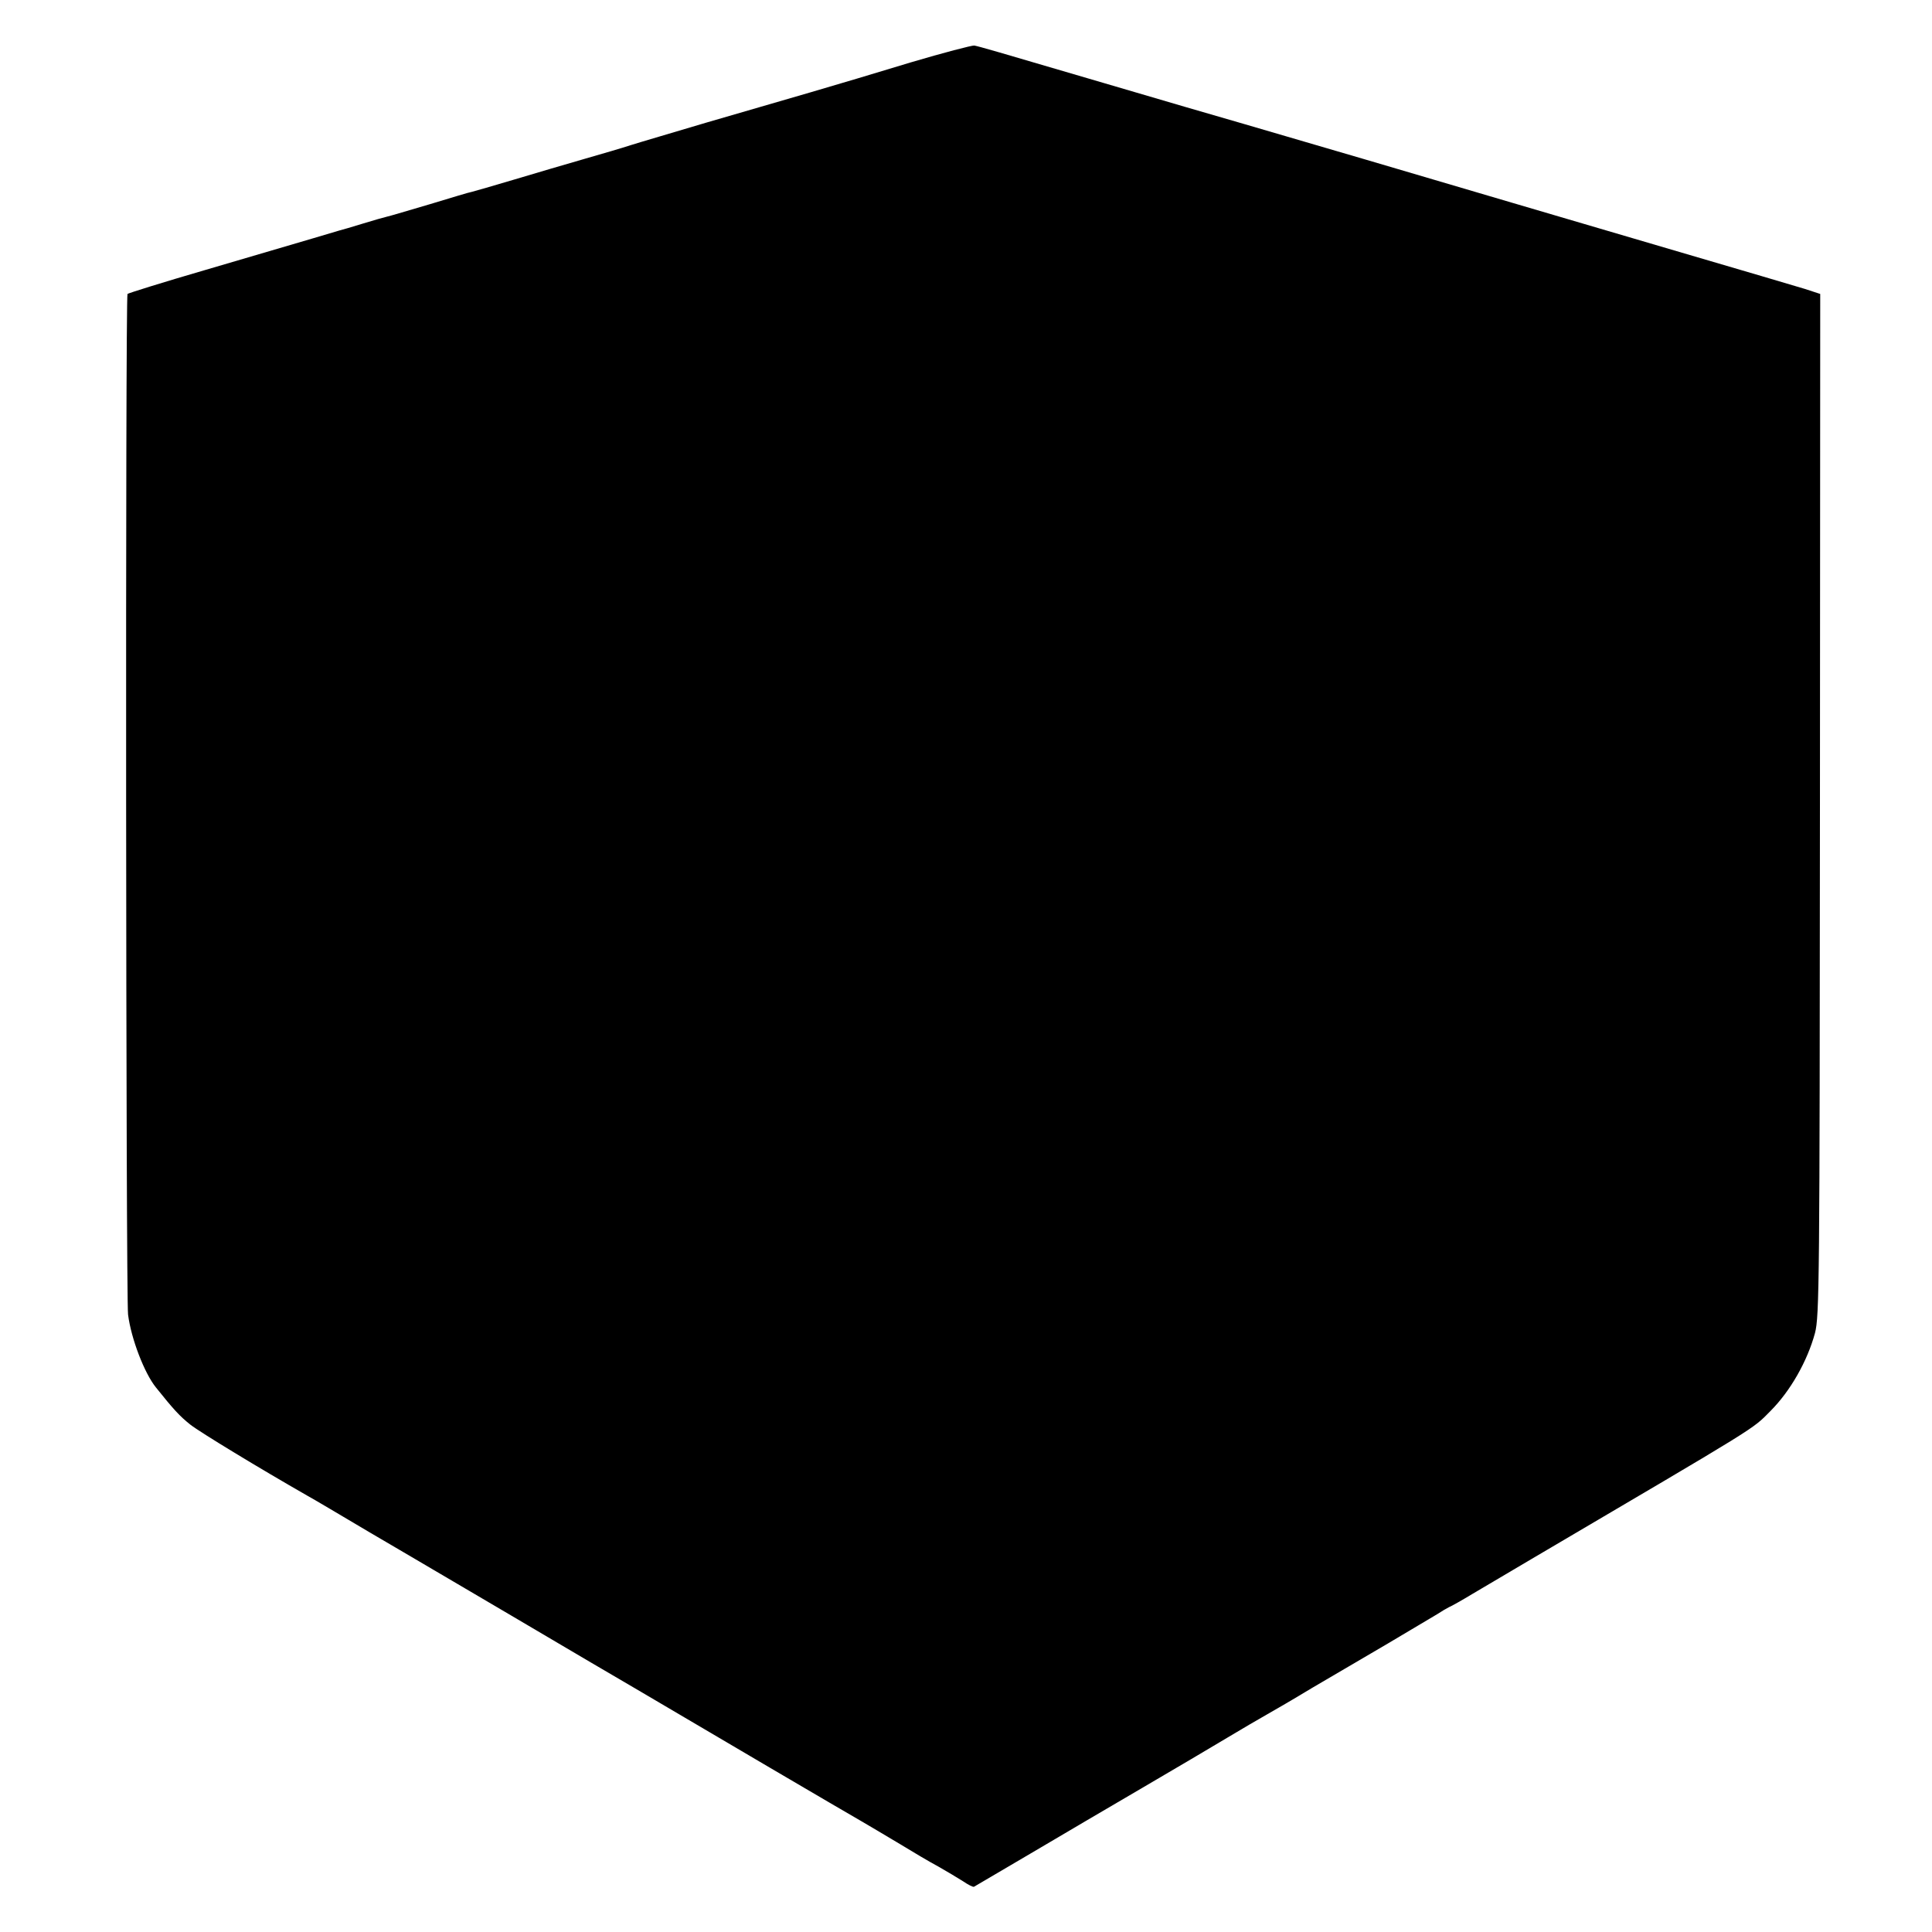 <?xml version="1.0" standalone="no"?>
<!DOCTYPE svg PUBLIC "-//W3C//DTD SVG 20010904//EN"
 "http://www.w3.org/TR/2001/REC-SVG-20010904/DTD/svg10.dtd">
<svg version="1.0" xmlns="http://www.w3.org/2000/svg"
 width="700pt" height="700pt" viewBox="0 0 700 700"
 preserveAspectRatio="xMidYMid meet">
<g transform="translate(0,700) scale(0.1,-0.1)"
fill="#000000" stroke="none">
<path d="M3300 6774 c-118 -36 -282 -85 -365 -109 -82 -24 -251 -73 -375 -109
-124 -37 -247 -73 -275 -82 -27 -9 -102 -31 -165 -49 -63 -18 -178 -52 -255
-75 -77 -23 -147 -43 -155 -45 -8 -1 -77 -22 -153 -45 -75 -22 -145 -43 -155
-45 -9 -2 -48 -13 -87 -25 -38 -12 -77 -23 -85 -25 -16 -5 -70 -21 -489 -144
-151 -44 -276 -83 -279 -86 -8 -8 -6 -3634 2 -3698 11 -87 59 -212 101 -264
64 -80 86 -104 125 -135 36 -28 250 -158 425 -258 17 -9 118 -69 226 -133 108
-63 211 -124 230 -135 19 -11 70 -41 114 -67 44 -26 247 -145 450 -265 204
-119 498 -293 655 -385 157 -92 305 -179 330 -193 24 -14 85 -50 135 -80 49
-30 115 -69 145 -85 30 -17 70 -41 89 -53 19 -13 37 -22 40 -20 3 2 96 56 206
121 110 65 292 172 405 238 113 66 250 147 305 180 55 33 120 71 145 85 25 14
99 57 165 97 66 39 189 111 273 160 84 50 165 98 180 107 15 10 34 21 42 25 8
3 47 25 85 48 39 23 135 80 215 127 834 491 797 467 865 536 71 71 133 179
161 282 16 61 17 184 18 1915 l1 1850 -55 18 c-30 9 -239 71 -465 137 -225 66
-493 145 -595 175 -297 88 -791 233 -970 285 -91 26 -320 93 -510 149 -401
118 -450 132 -470 136 -8 1 -112 -26 -230 -61z"/>
</g>
</svg>
